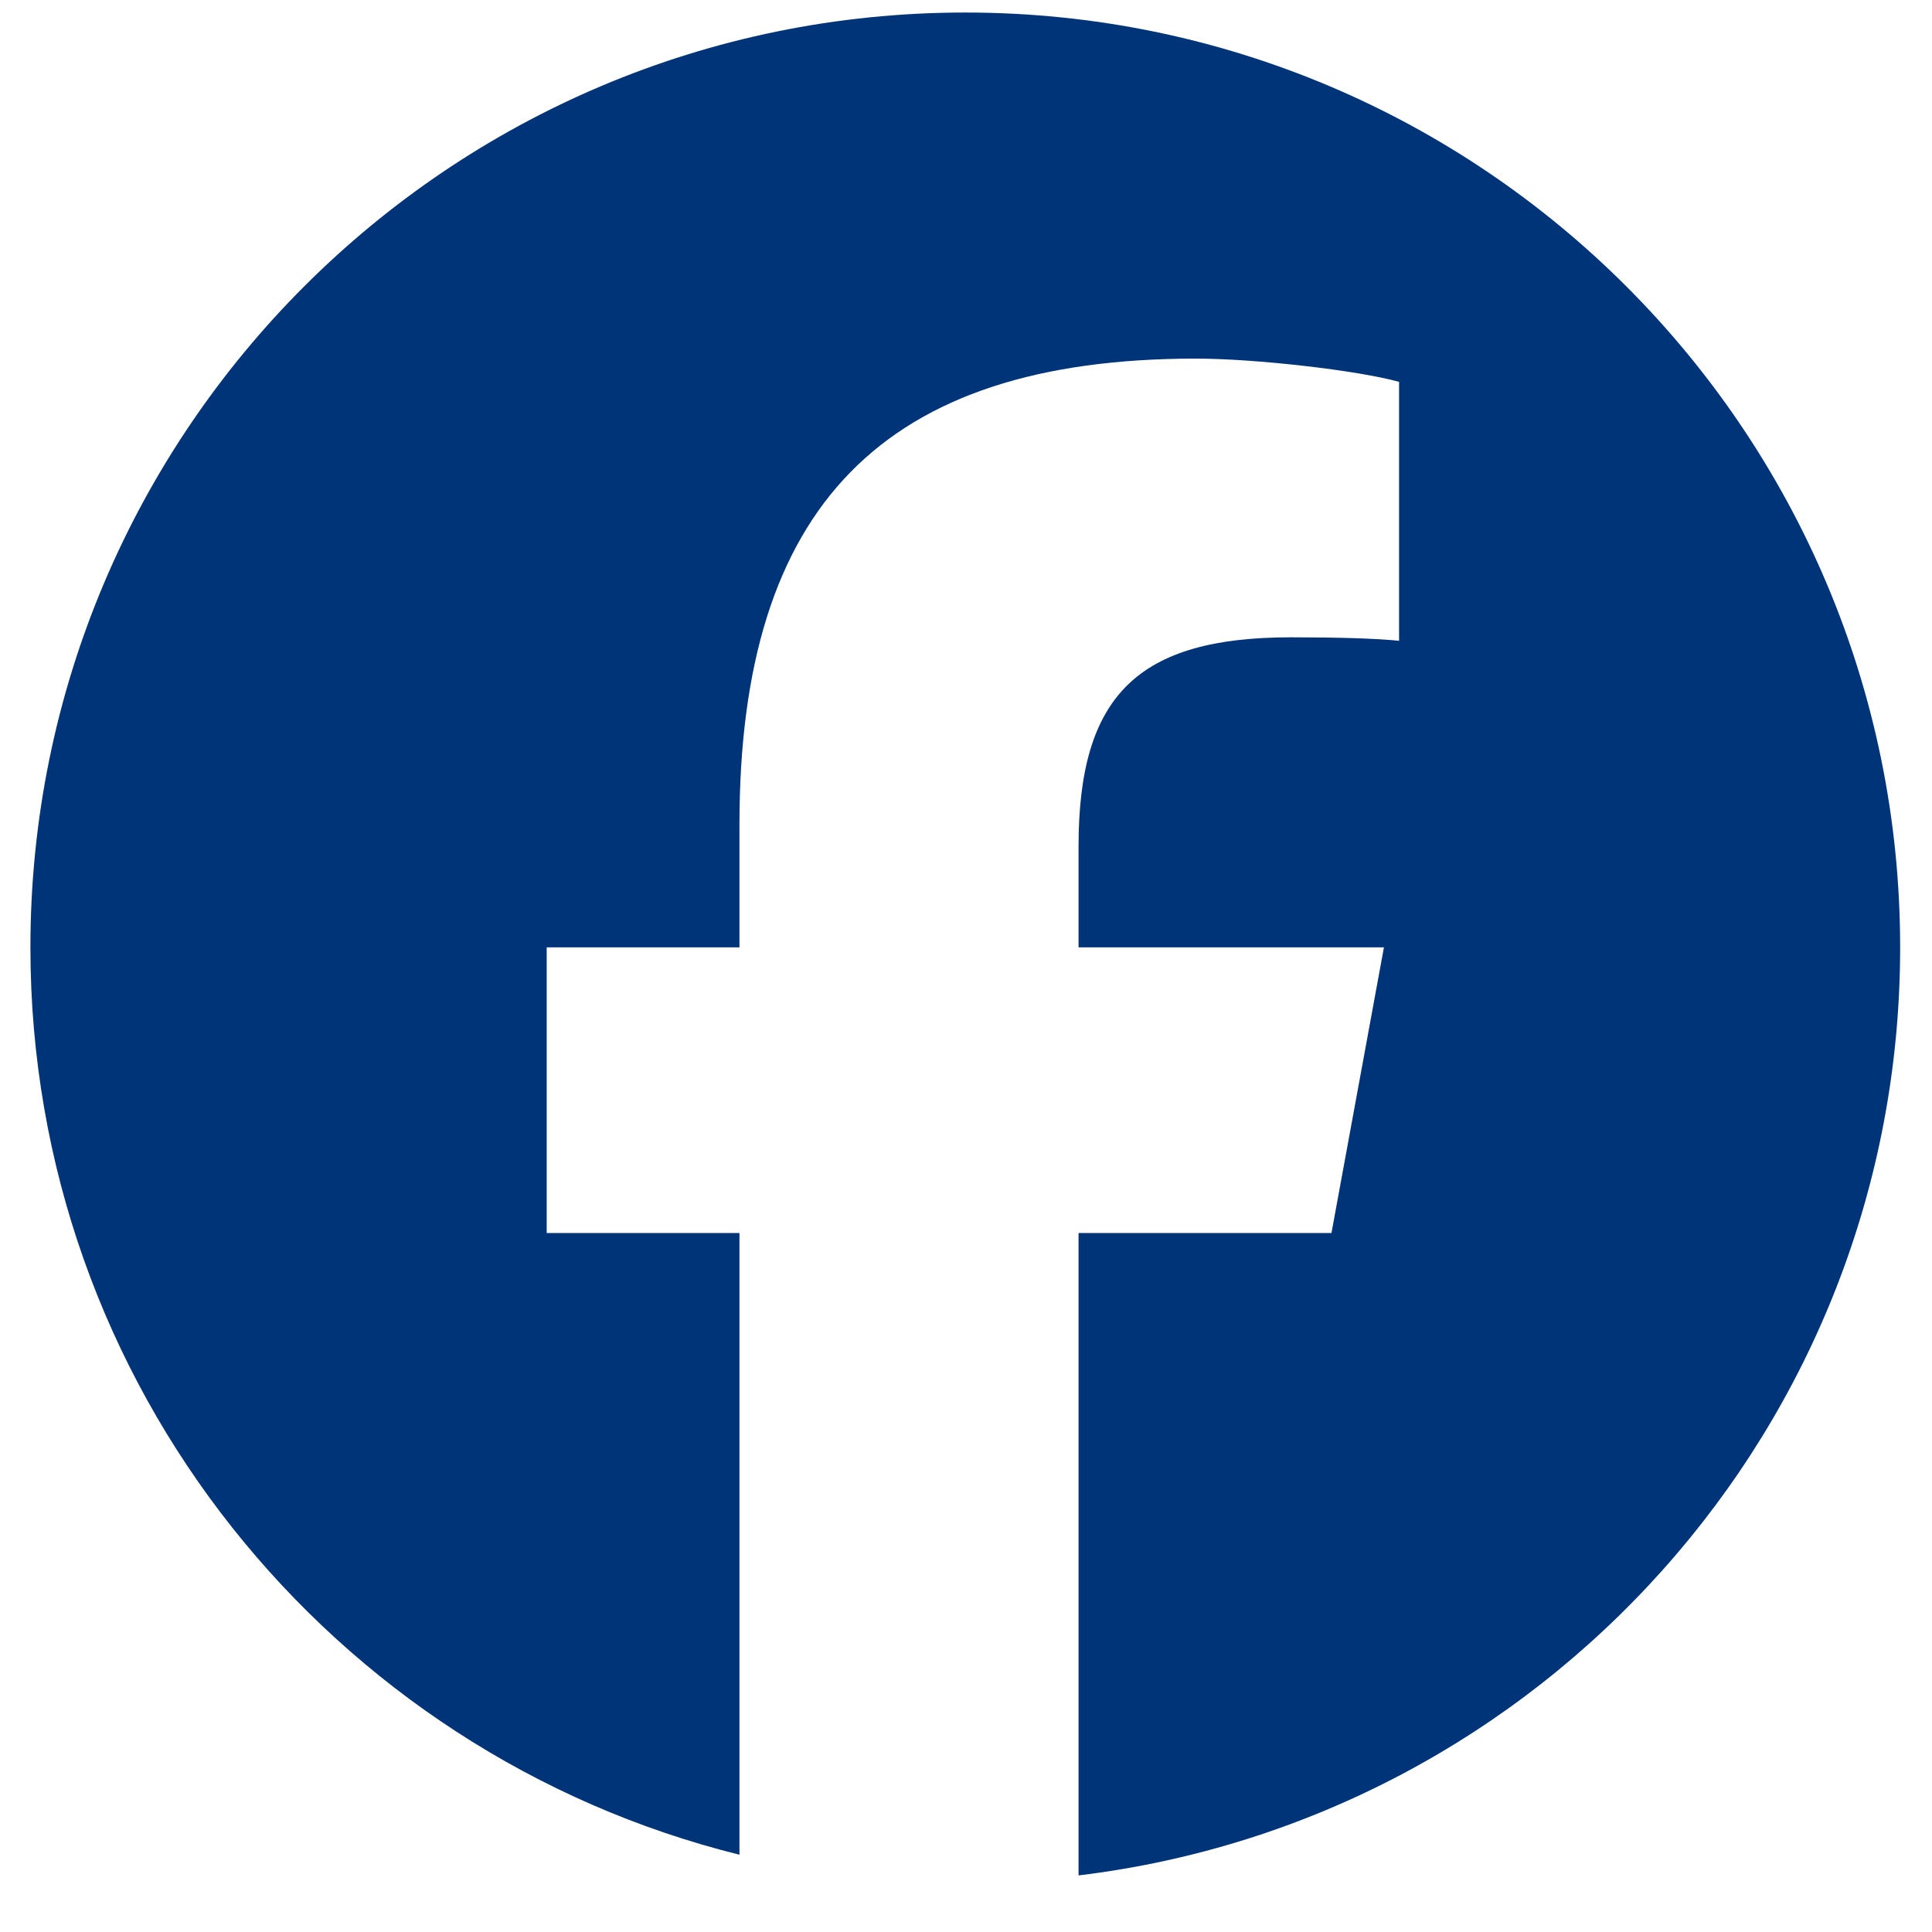 <svg width="31" height="31" viewBox="0 0 31 31" fill="none" xmlns="http://www.w3.org/2000/svg">
<g clip-path="url(#clip0_1878_11130)">
<path d="M15.488 0.201C7.204 0.201 0.488 6.917 0.488 15.201C0.488 22.236 5.331 28.139 11.865 29.76V19.785H8.772V15.201H11.865V13.226C11.865 8.121 14.175 5.754 19.188 5.754C20.138 5.754 21.778 5.941 22.449 6.127V10.282C22.095 10.245 21.48 10.226 20.716 10.226C18.257 10.226 17.306 11.158 17.306 13.58V15.201H22.206L21.364 19.785H17.306V30.092C24.734 29.195 30.489 22.871 30.489 15.201C30.488 6.917 23.773 0.201 15.488 0.201Z" fill="#003479"/>
</g>
<defs>
<clipPath id="clip0_1878_11130">
<rect width="30" height="30" fill="white" transform="translate(0.488 0.202)"/>
</clipPath>
</defs>
</svg>
